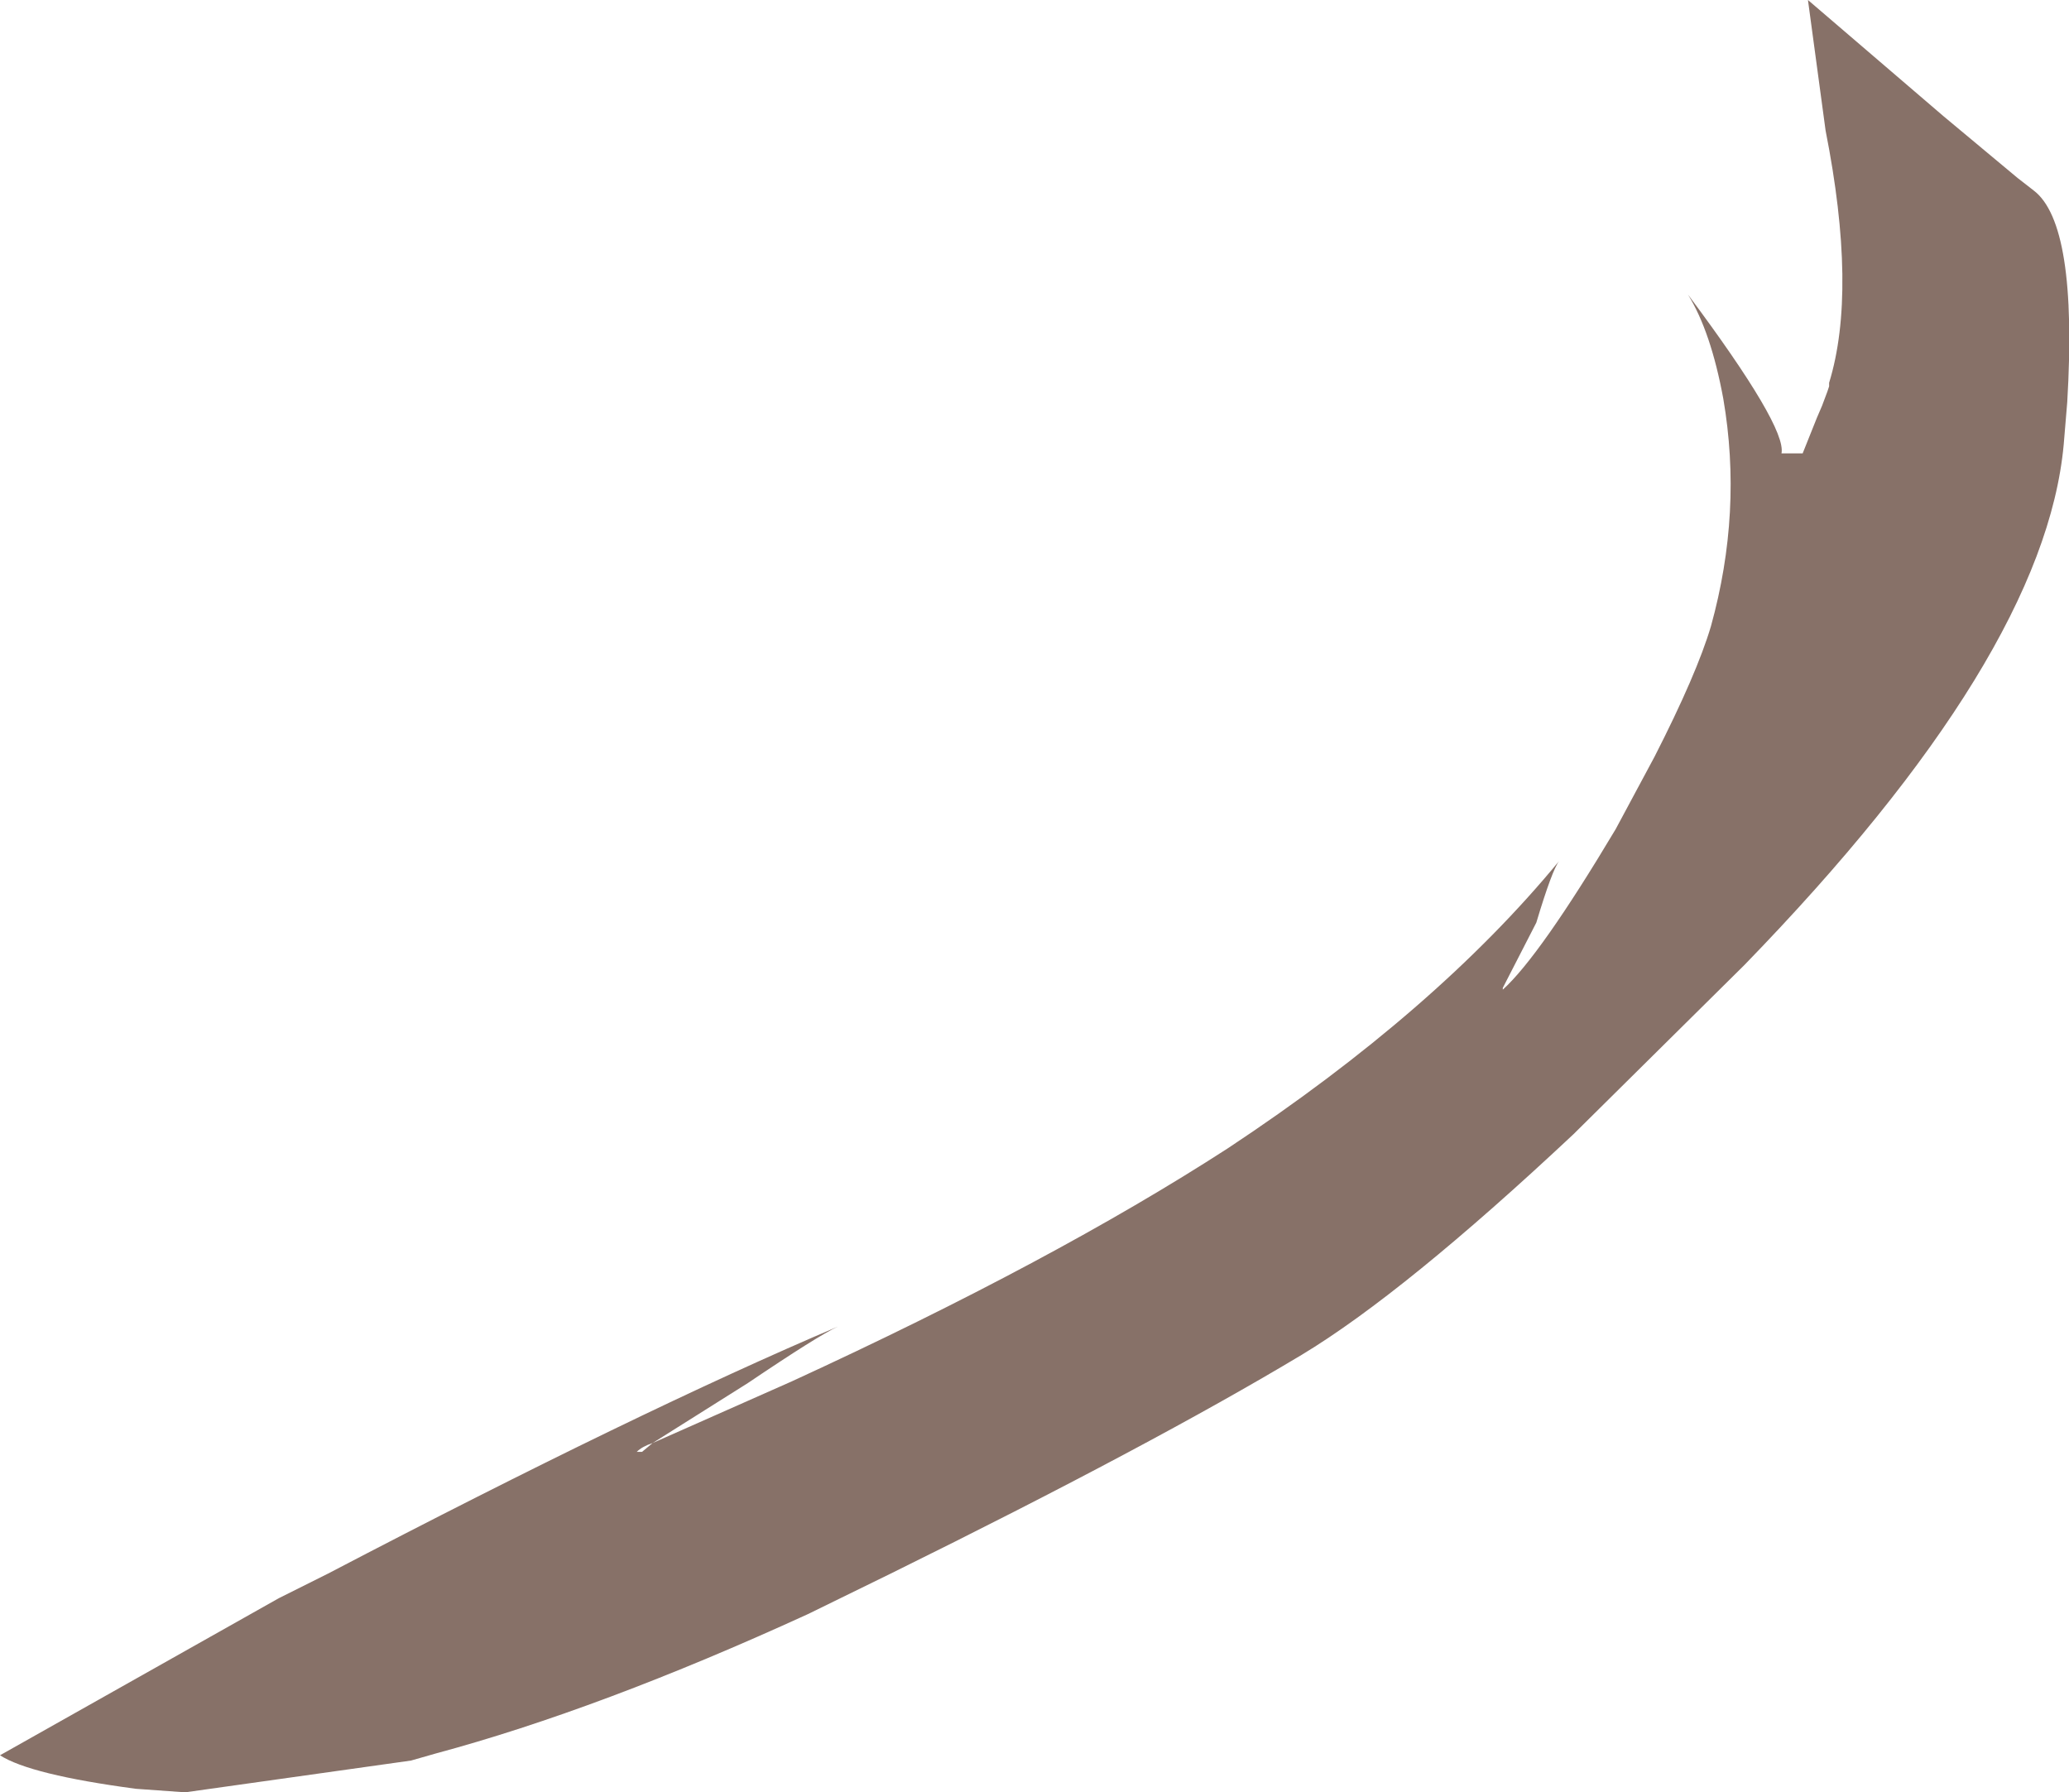 <?xml version="1.0" encoding="UTF-8" standalone="no"?>
<svg xmlns:xlink="http://www.w3.org/1999/xlink" height="50.8px" width="58.65px" xmlns="http://www.w3.org/2000/svg">
  <g transform="matrix(1.0, 0.0, 0.0, 1.0, 17.25, 6.85)">
    <path d="M-17.25 42.9 Q-16.4 43.45 -13.4 43.85 L-12.0 43.95 -5.6 43.05 -4.9 42.85 Q-0.25 41.6 5.65 38.9 L8.0 37.75 Q15.4 34.1 19.65 31.55 22.55 29.8 27.35 25.3 L32.2 20.5 Q40.7 11.75 41.25 5.75 L41.35 4.55 Q41.65 -0.5 40.4 -1.45 L39.95 -1.8 37.85 -3.55 34.0 -6.85 34.5 -3.15 Q35.4 1.4 34.6 4.0 L34.6 4.1 34.55 4.25 34.4 4.65 34.25 5.0 33.85 6.0 33.25 6.0 Q33.4 5.25 30.6 1.5 31.25 2.55 31.6 4.45 32.15 7.65 31.25 10.9 30.85 12.25 29.65 14.6 L28.55 16.65 Q26.4 20.25 25.35 21.2 L25.35 21.15 26.3 19.3 Q26.75 17.8 26.95 17.55 23.45 21.8 17.55 25.7 12.6 28.9 5.2 32.3 L1.25 34.05 0.95 34.3 0.8 34.3 Q0.95 34.15 1.25 34.05 L3.95 32.35 Q5.95 31.0 6.5 30.75 0.85 33.15 -7.95 37.75 L-9.35 38.45 -17.25 42.9" fill="#371304" fill-opacity="0.6" fill-rule="evenodd" stroke="none">
      <animate attributeName="fill" dur="2s" repeatCount="indefinite" values="#371304;#371305"/>
      <animate attributeName="fill-opacity" dur="2s" repeatCount="indefinite" values="0.6;0.6"/>
      <animate attributeName="d" dur="2s" repeatCount="indefinite" values="M-17.25 42.9 Q-16.4 43.45 -13.4 43.85 L-12.0 43.95 -5.6 43.05 -4.9 42.85 Q-0.25 41.6 5.65 38.9 L8.0 37.75 Q15.4 34.1 19.65 31.55 22.55 29.8 27.35 25.3 L32.2 20.5 Q40.7 11.75 41.25 5.75 L41.35 4.55 Q41.65 -0.5 40.4 -1.45 L39.95 -1.8 37.85 -3.55 34.0 -6.85 34.5 -3.15 Q35.4 1.4 34.6 4.0 L34.6 4.1 34.55 4.25 34.4 4.65 34.25 5.0 33.85 6.0 33.25 6.0 Q33.4 5.25 30.6 1.5 31.25 2.55 31.6 4.45 32.15 7.65 31.25 10.9 30.85 12.25 29.65 14.6 L28.55 16.65 Q26.4 20.25 25.35 21.2 L25.35 21.15 26.3 19.3 Q26.75 17.8 26.95 17.55 23.45 21.8 17.55 25.7 12.6 28.9 5.2 32.3 L1.25 34.05 0.95 34.3 0.8 34.3 Q0.95 34.15 1.25 34.05 L3.95 32.35 Q5.95 31.0 6.5 30.75 0.85 33.15 -7.95 37.75 L-9.35 38.45 -17.25 42.9;M11.4 43.6 Q12.4 42.95 13.4 42.3 L14.1 41.85 17.05 40.1 17.45 39.9 Q20.5 38.05 22.1 36.2 L22.8 35.3 Q24.5 32.35 26.15 29.4 27.4 27.05 28.6 24.75 L30.2 21.55 Q32.9 15.45 32.6 12.6 L32.45 11.85 Q31.9 10.25 31.4 8.65 L31.15 8.3 30.25 9.8 28.7 12.0 27.55 13.45 Q26.3 14.8 25.05 16.1 L25.0 16.15 25.0 16.15 24.9 16.2 24.95 16.05 24.95 15.55 24.95 15.25 Q25.0 13.75 25.05 12.25 25.1 11.4 25.15 10.55 25.25 8.85 25.35 7.15 25.4 6.05 25.45 4.95 L25.15 6.1 Q24.7 7.6 24.3 9.05 L24.3 9.05 24.0 9.95 Q23.85 10.35 23.7 10.75 22.6 13.85 21.5 16.95 20.15 20.4 18.85 23.8 L17.95 26.1 17.85 26.3 17.85 26.35 Q17.75 26.55 17.65 26.75 L17.0 28.4 Q16.7 29.15 16.4 29.85 14.85 33.95 13.3 38.05 L13.05 38.85 11.4 43.6"/>
    </path>
    <path d="M-17.25 42.9 L-9.35 38.45 -7.95 37.75 Q0.85 33.15 6.5 30.75 5.95 31.0 3.95 32.35 L1.25 34.05 Q0.95 34.15 0.8 34.3 L0.95 34.3 1.25 34.05 5.2 32.3 Q12.6 28.9 17.55 25.7 23.45 21.8 26.95 17.55 26.75 17.8 26.3 19.3 L25.35 21.15 25.35 21.2 Q26.4 20.25 28.55 16.65 L29.65 14.6 Q30.85 12.25 31.25 10.9 32.15 7.65 31.6 4.45 31.25 2.55 30.6 1.5 33.4 5.25 33.25 6.0 L33.85 6.0 34.25 5.0 34.4 4.65 34.55 4.25 34.6 4.1 34.6 4.0 Q35.4 1.4 34.5 -3.15 L34.0 -6.85 37.85 -3.55 39.95 -1.8 40.4 -1.45 Q41.65 -0.5 41.35 4.55 L41.25 5.75 Q40.7 11.75 32.2 20.5 L27.35 25.3 Q22.55 29.8 19.65 31.55 15.4 34.1 8.0 37.75 L5.65 38.9 Q-0.25 41.6 -4.9 42.85 L-5.6 43.05 -12.0 43.95 -13.4 43.85 Q-16.4 43.45 -17.25 42.9" fill="none" stroke="#000000" stroke-linecap="round" stroke-linejoin="round" stroke-opacity="0.0" stroke-width="1.0">
      <animate attributeName="stroke" dur="2s" repeatCount="indefinite" values="#000000;#000001"/>
      <animate attributeName="stroke-width" dur="2s" repeatCount="indefinite" values="0.0;0.0"/>
      <animate attributeName="fill-opacity" dur="2s" repeatCount="indefinite" values="0.0;0.0"/>
      <animate attributeName="d" dur="2s" repeatCount="indefinite" values="M-17.25 42.9 L-9.35 38.45 -7.95 37.75 Q0.85 33.15 6.5 30.75 5.95 31.0 3.95 32.35 L1.25 34.05 Q0.95 34.15 0.8 34.3 L0.95 34.3 1.25 34.05 5.2 32.3 Q12.6 28.9 17.55 25.7 23.45 21.8 26.95 17.55 26.75 17.8 26.3 19.3 L25.35 21.15 25.35 21.2 Q26.4 20.25 28.55 16.65 L29.65 14.6 Q30.85 12.25 31.25 10.9 32.15 7.65 31.6 4.45 31.25 2.55 30.6 1.5 33.4 5.25 33.25 6.0 L33.85 6.0 34.25 5.0 34.4 4.65 34.55 4.25 34.6 4.1 34.6 4.0 Q35.4 1.4 34.5 -3.15 L34.0 -6.85 37.85 -3.55 39.95 -1.8 40.4 -1.45 Q41.65 -0.5 41.35 4.55 L41.25 5.75 Q40.7 11.75 32.2 20.5 L27.35 25.3 Q22.55 29.8 19.65 31.55 15.4 34.1 8.0 37.75 L5.65 38.9 Q-0.25 41.6 -4.9 42.85 L-5.6 43.05 -12.0 43.95 -13.4 43.85 Q-16.4 43.45 -17.25 42.9;M11.4 43.6 L13.05 38.85 13.3 38.05 Q14.85 33.95 16.4 29.85 16.7 29.15 17.0 28.4 L17.65 26.75 Q17.75 26.55 17.85 26.35 L17.85 26.3 17.95 26.1 18.85 23.8 Q20.15 20.4 21.5 16.95 22.6 13.85 23.7 10.75 23.85 10.35 24.0 9.95 L24.3 9.05 24.3 9.05 Q24.7 7.6 25.15 6.1 L25.45 4.95 Q25.4 6.05 25.35 7.15 25.25 8.85 25.15 10.55 25.1 11.4 25.05 12.25 25.0 13.75 24.95 15.25 L24.95 15.55 24.95 16.05 24.9 16.2 25.0 16.15 25.0 16.15 25.05 16.1 Q26.3 14.8 27.55 13.45 L28.7 12.0 30.25 9.8 31.15 8.3 31.4 8.65 Q31.9 10.25 32.45 11.85 L32.6 12.6 Q32.9 15.45 30.2 21.55 L28.6 24.75 Q27.4 27.05 26.15 29.4 24.5 32.35 22.8 35.3 L22.1 36.2 Q20.5 38.05 17.45 39.9 L17.05 40.1 14.1 41.85 13.4 42.3 Q12.4 42.95 11.4 43.6"/>
    </path>
  </g>
</svg>
